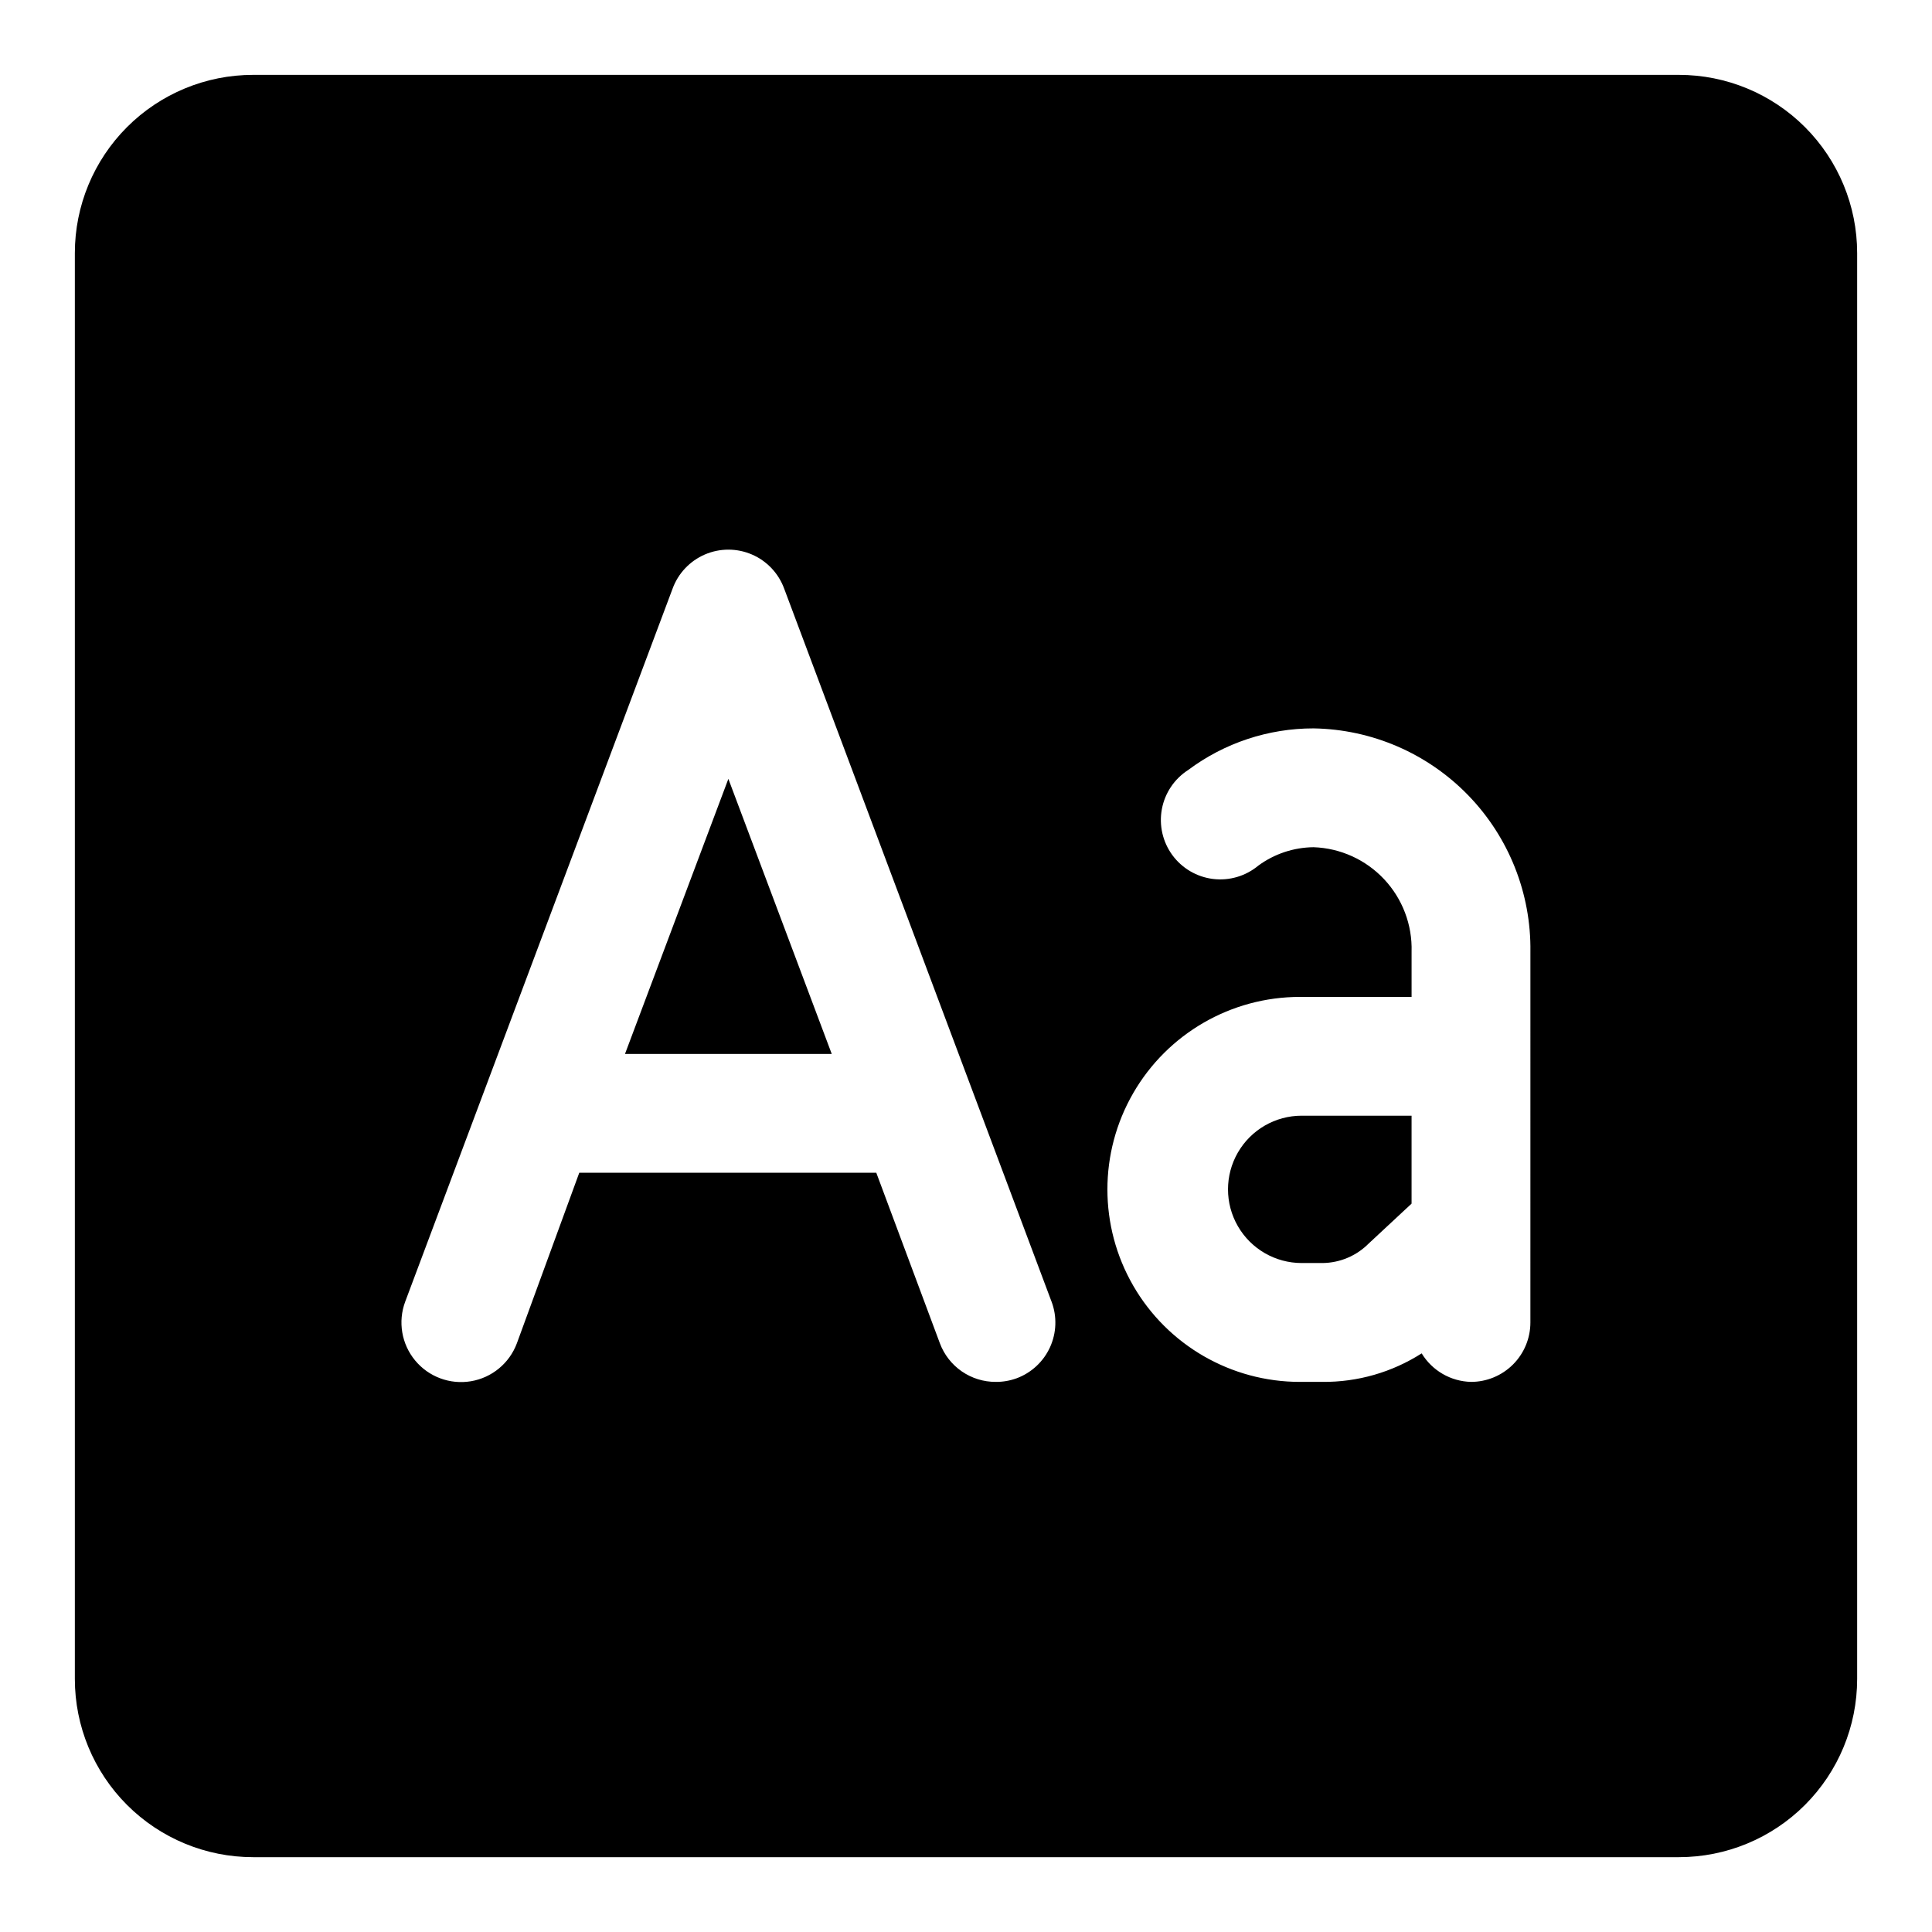 <?xml version="1.0" encoding="UTF-8"?>
<!-- Uploaded to: ICON Repo, www.iconrepo.com, Generator: ICON Repo Mixer Tools -->
<svg fill="#000000" width="800px" height="800px" version="1.1" viewBox="144 144 512 512" xmlns="http://www.w3.org/2000/svg">
 <g>
  <path d="m588.93 163.84h-377.86c-12.527 0-24.539 4.977-33.398 13.836s-13.836 20.871-13.836 33.398v377.86c0 12.527 4.977 24.543 13.836 33.398 8.859 8.859 20.871 13.836 33.398 13.836h377.86c12.527 0 24.543-4.977 33.398-13.836 8.859-8.855 13.836-20.871 13.836-33.398v-377.86c0-12.527-4.977-24.539-13.836-33.398-8.855-8.859-20.871-13.836-33.398-13.836zm-175.54 345.43c-1.77 0.641-3.633 0.961-5.512 0.945-3.219 0.012-6.359-0.965-9.008-2.793-2.644-1.832-4.668-4.426-5.793-7.441l-16.848-45.184h-78.719l-16.531 45.184c-1.969 5.289-6.609 9.125-12.172 10.062s-11.203-1.164-14.797-5.512c-3.598-4.348-4.598-10.285-2.629-15.57l70.848-188.93c1.48-4.078 4.578-7.363 8.559-9.082 3.984-1.719 8.5-1.719 12.48 0 3.984 1.719 7.078 5.004 8.559 9.082l70.848 188.93h0.004c1.473 3.922 1.32 8.273-0.422 12.086s-4.938 6.773-8.867 8.223zm136.18-14.801c0 4.176-1.656 8.184-4.609 11.133-2.953 2.953-6.957 4.613-11.133 4.613-5.359-0.129-10.285-2.977-13.07-7.559-7.844 5.016-16.98 7.641-26.293 7.559h-5.984 0.004c-18.227 0-35.066-9.723-44.176-25.504-9.113-15.785-9.113-35.23 0-51.012 9.109-15.785 25.949-25.508 44.176-25.508h29.598v-11.965c0.215-7.113-2.402-14.023-7.269-19.215-4.867-5.191-11.594-8.246-18.707-8.492-5.269 0.055-10.391 1.762-14.641 4.879-3.34 2.781-7.68 4.062-11.992 3.535-4.316-0.531-8.219-2.816-10.789-6.324-2.566-3.504-3.574-7.914-2.777-12.188 0.793-4.273 3.32-8.023 6.981-10.371 9.59-7.164 21.246-11.031 33.219-11.02 15.465 0.246 30.199 6.621 40.973 17.719 10.773 11.098 16.703 26.012 16.492 41.477z"/>
  <path d="m518.08 439.67h-29.125c-6.977 0-13.422 3.723-16.906 9.762-3.488 6.043-3.488 13.484 0 19.523 3.484 6.039 9.93 9.762 16.906 9.762h5.508c4.621-0.039 9.035-1.91 12.281-5.195l11.336-10.547z"/>
  <path d="m309.63 423.3h54.789l-27.395-72.895z"/>
 </g>
</svg>